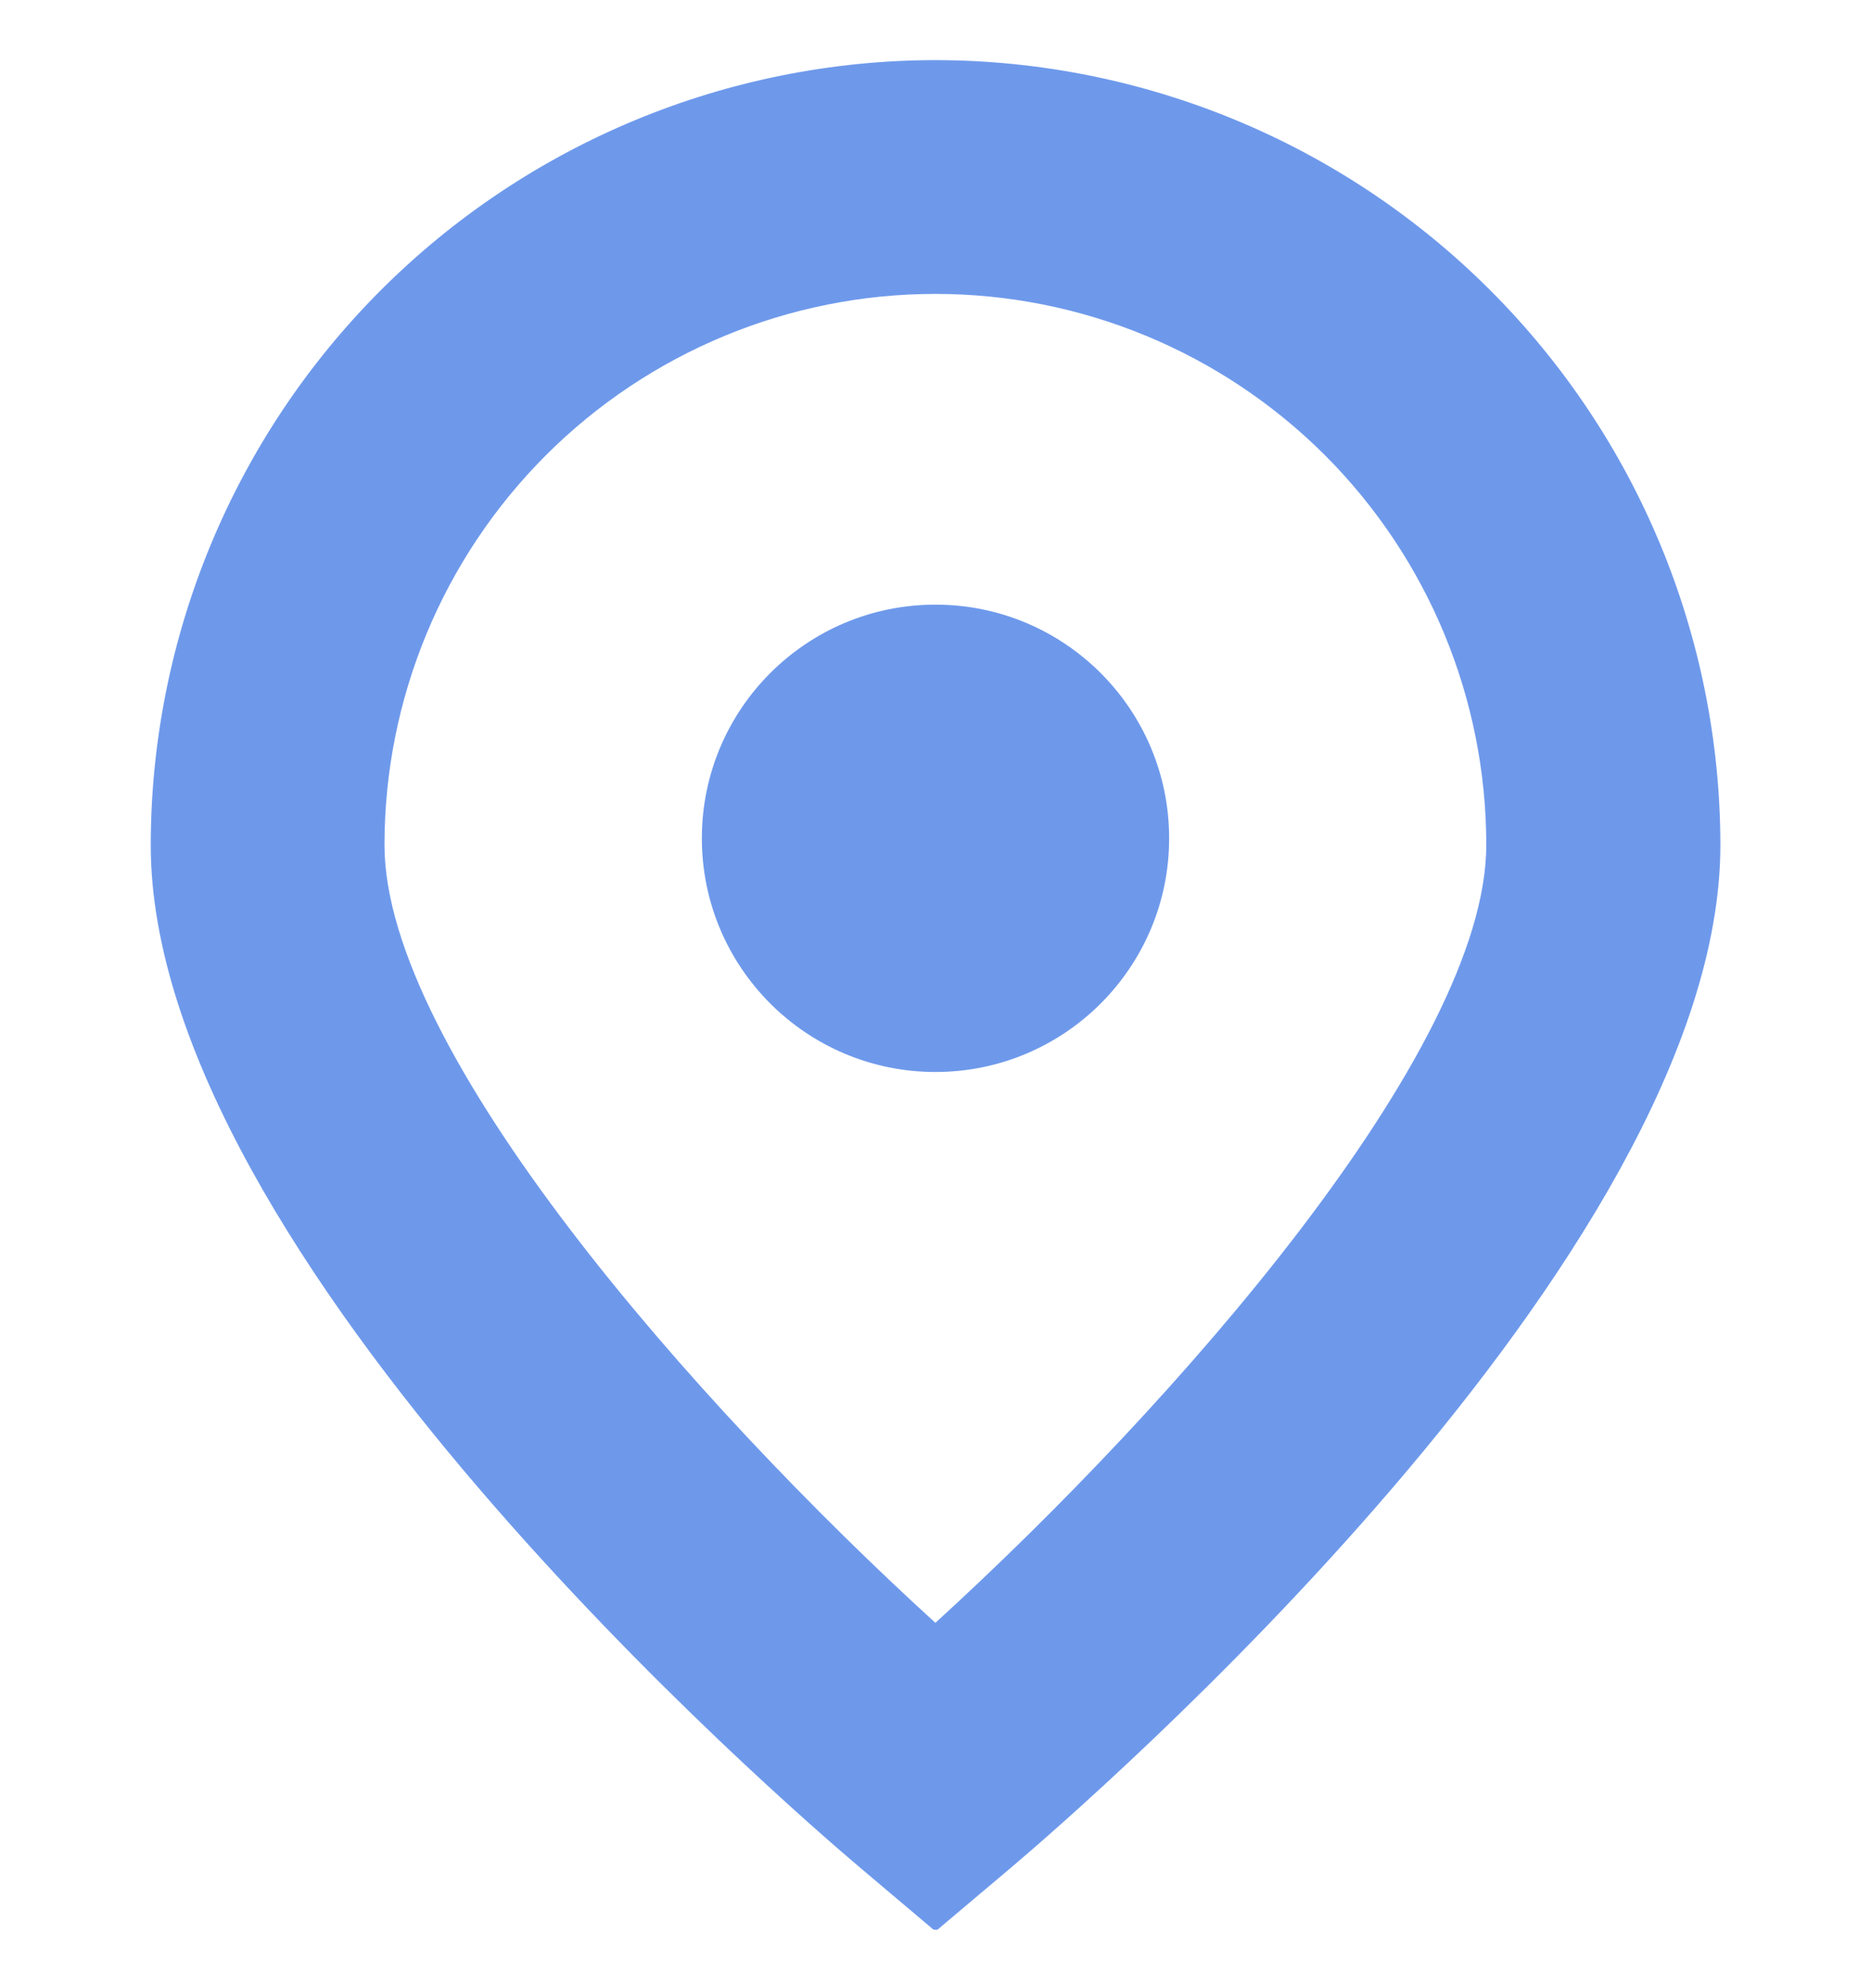 <svg width="16" height="17" viewBox="0 0 16 17" fill="none" xmlns="http://www.w3.org/2000/svg">
<g clip-path="url(#clip0_11005_6579)">
<path d="M7.999 0.514C6.22 0.516 4.514 1.224 3.256 2.482C1.999 3.74 1.291 5.446 1.289 7.225C1.289 10.741 6.733 15.444 7.356 15.97L8 16.514L8.645 15.97C9.266 15.444 14.712 10.741 14.712 7.225C14.71 5.445 14.002 3.739 12.743 2.481C11.485 1.223 9.779 0.516 7.999 0.514ZM7.999 13.876C5.956 12.015 3.288 8.991 3.288 7.225C3.288 5.975 3.784 4.777 4.668 3.893C5.551 3.01 6.75 2.513 7.999 2.513C9.249 2.513 10.447 3.01 11.331 3.893C12.214 4.777 12.71 5.975 12.71 7.225C12.71 8.987 10.042 12.013 7.999 13.876Z" fill="#6E99EB"/>
<path d="M8 9.166C9.103 9.166 9.998 8.271 9.998 7.168C9.998 6.064 9.103 5.17 8 5.17C6.896 5.17 6.002 6.064 6.002 7.168C6.002 8.271 6.896 9.166 8 9.166Z" fill="#6E99EB"/>
</g>
<defs>
<clipPath id="clip0_11005_6579">
<rect width="16" height="16" fill="white" transform="translate(0 0.5)"/>
</clipPath>
</defs>
</svg>
